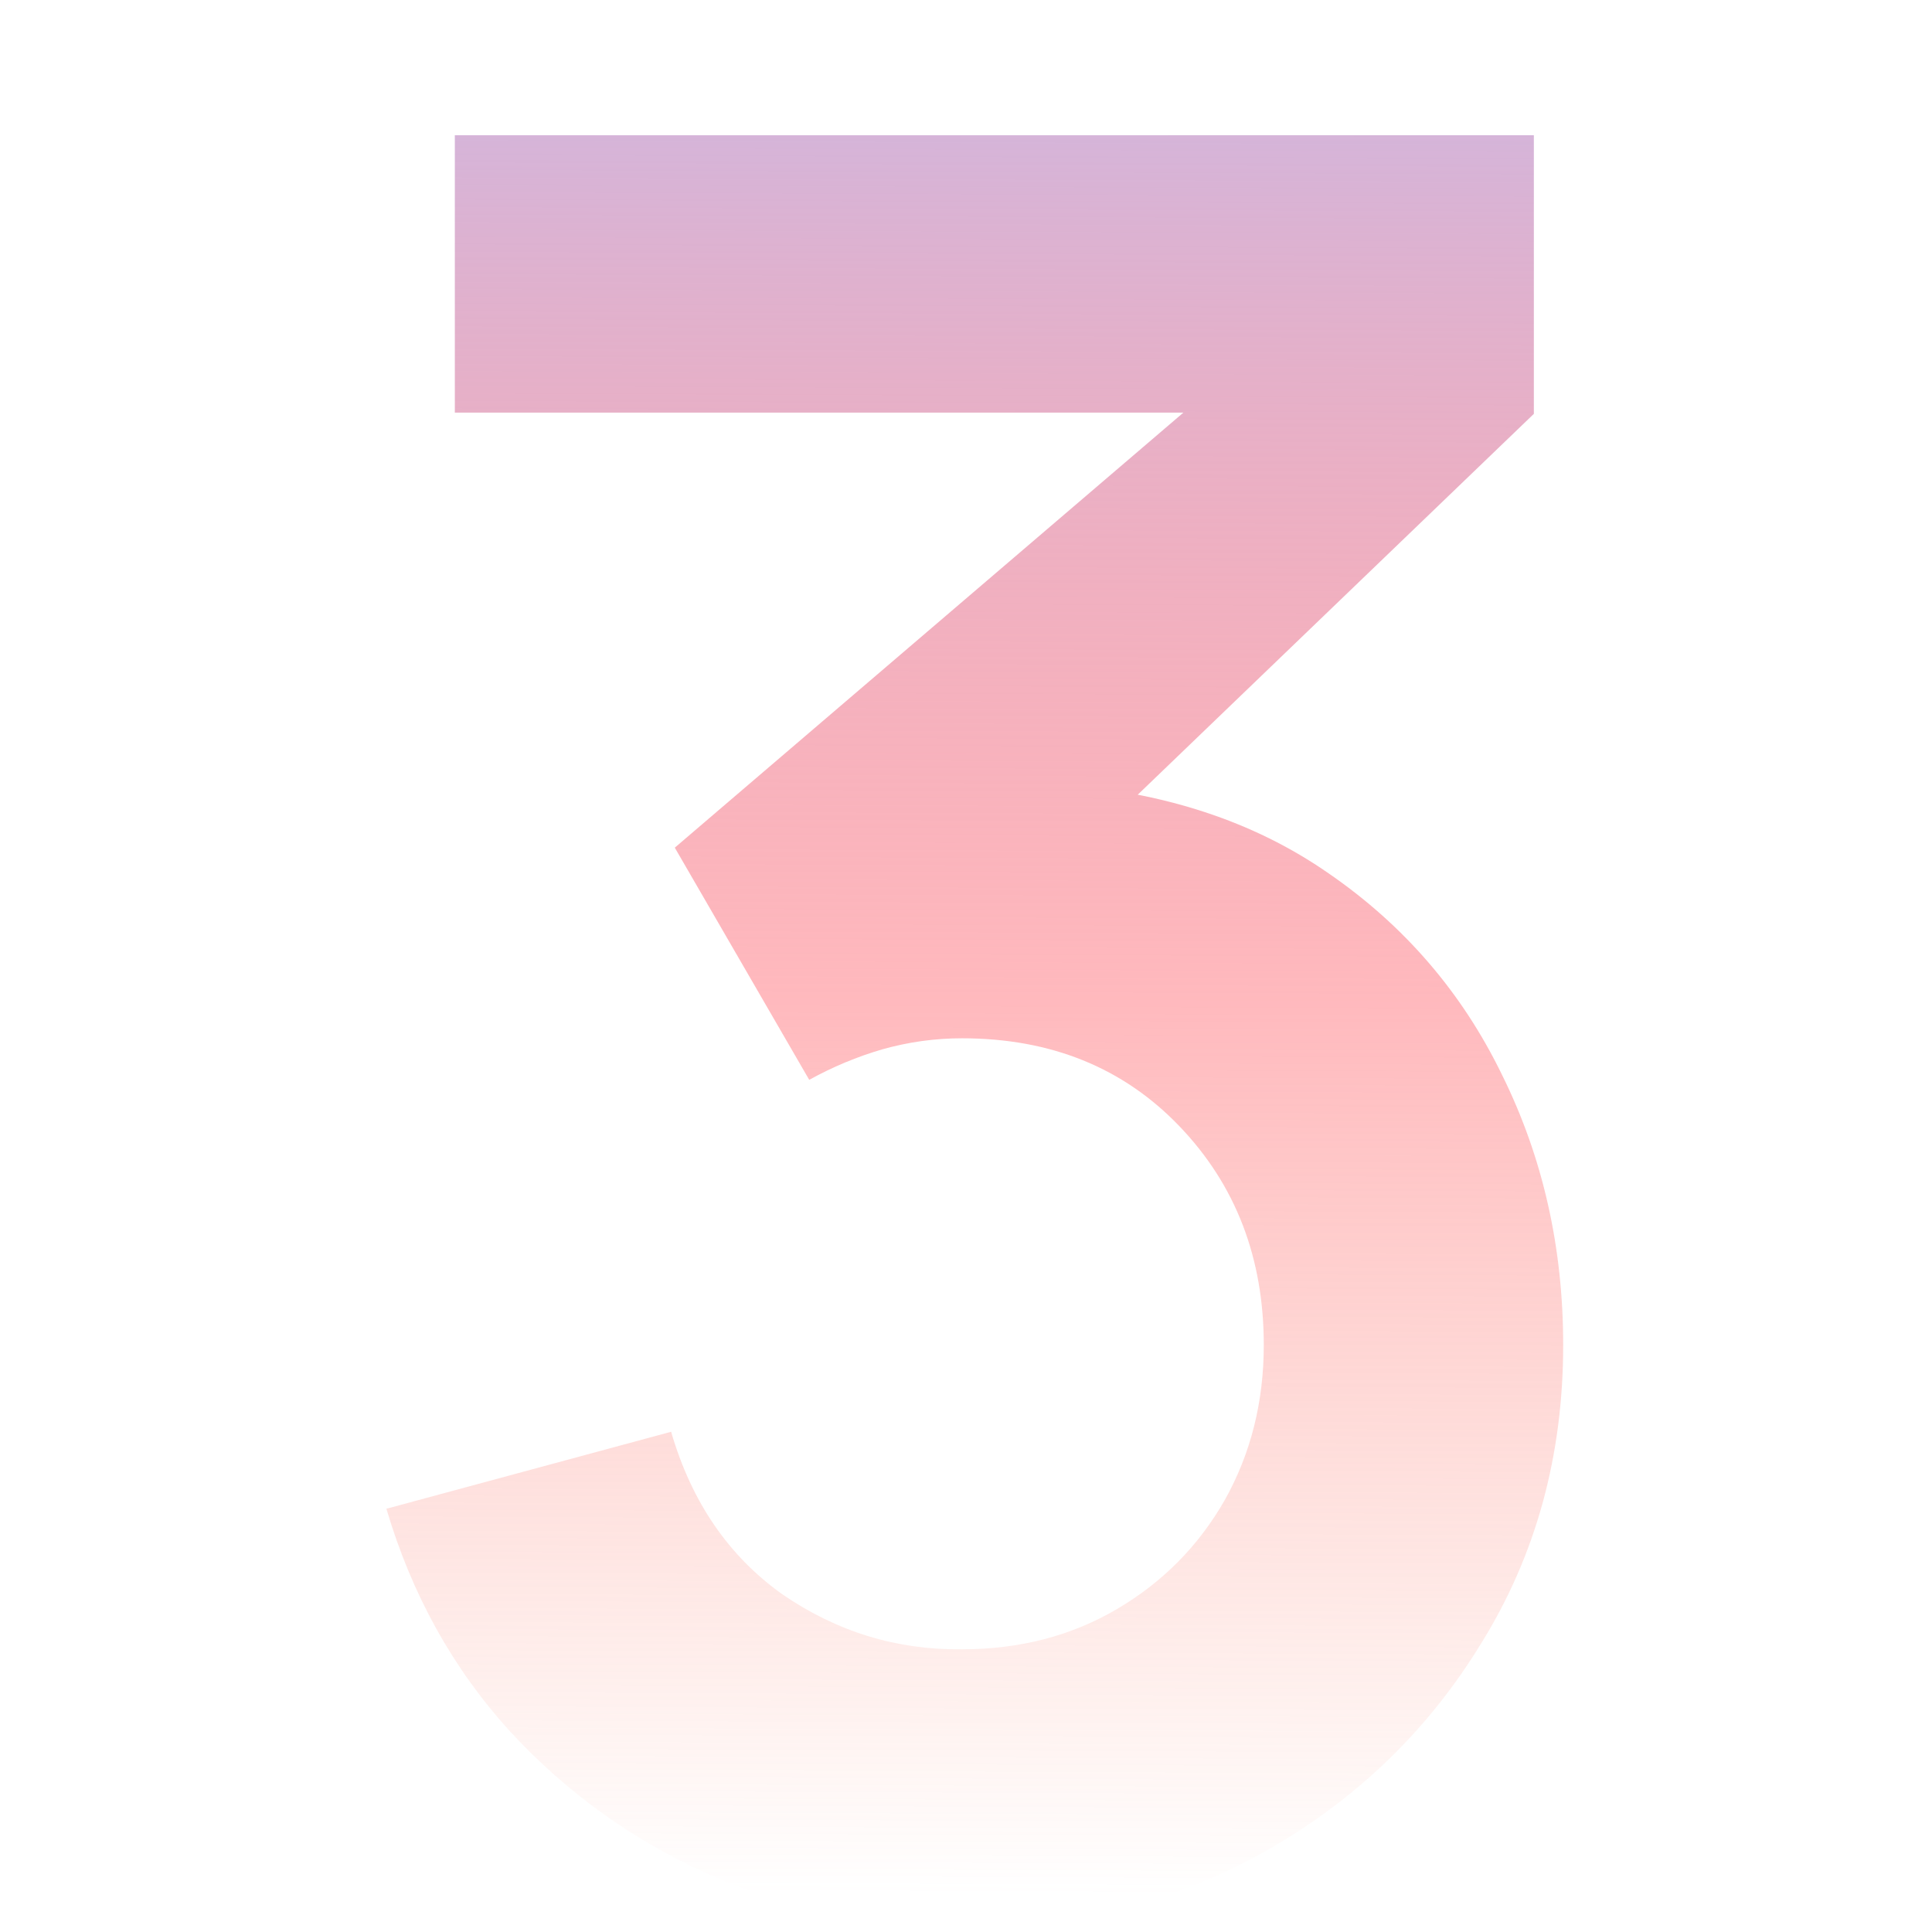 <svg width="100" height="100" viewBox="0 0 100 100" fill="none" xmlns="http://www.w3.org/2000/svg">
<path d="M49.854 99.788C45.3 99.788 40.999 98.902 36.951 97.131C32.903 95.36 29.382 92.851 26.388 89.605C23.437 86.358 21.307 82.52 20 78.093L34.737 74.108C35.791 77.735 37.71 80.539 40.493 82.52C43.318 84.46 46.417 85.409 49.791 85.367C52.785 85.367 55.462 84.671 57.824 83.279C60.185 81.888 62.04 80.012 63.389 77.65C64.739 75.247 65.413 72.569 65.413 69.618C65.413 65.106 63.959 61.332 61.049 58.296C58.14 55.26 54.387 53.742 49.791 53.742C48.399 53.742 47.029 53.931 45.679 54.311C44.372 54.691 43.107 55.218 41.885 55.892L34.927 43.875L65.54 17.689L66.868 21.358H23.542V7H79.392V21.421L54.788 45.077L54.661 40.586C60.185 40.965 64.886 42.504 68.766 45.203C72.687 47.902 75.681 51.38 77.747 55.639C79.856 59.898 80.91 64.558 80.91 69.618C80.91 75.352 79.497 80.496 76.672 85.05C73.889 89.605 70.136 93.21 65.413 95.866C60.733 98.481 55.547 99.788 49.854 99.788Z" fill="url(#paint0_linear_2390_2858)"/>
<defs>
<linearGradient id="paint0_linear_2390_2858" x1="57.886" y1="2.58" x2="57.482" y2="98.078" gradientUnits="userSpaceOnUse">
<stop stop-color="#CFB7E0"/>
<stop offset="0.515" stop-color="#FF737C" stop-opacity="0.5"/>
<stop offset="1" stop-color="#FA8063" stop-opacity="0"/>
</linearGradient>
</defs>
</svg>
